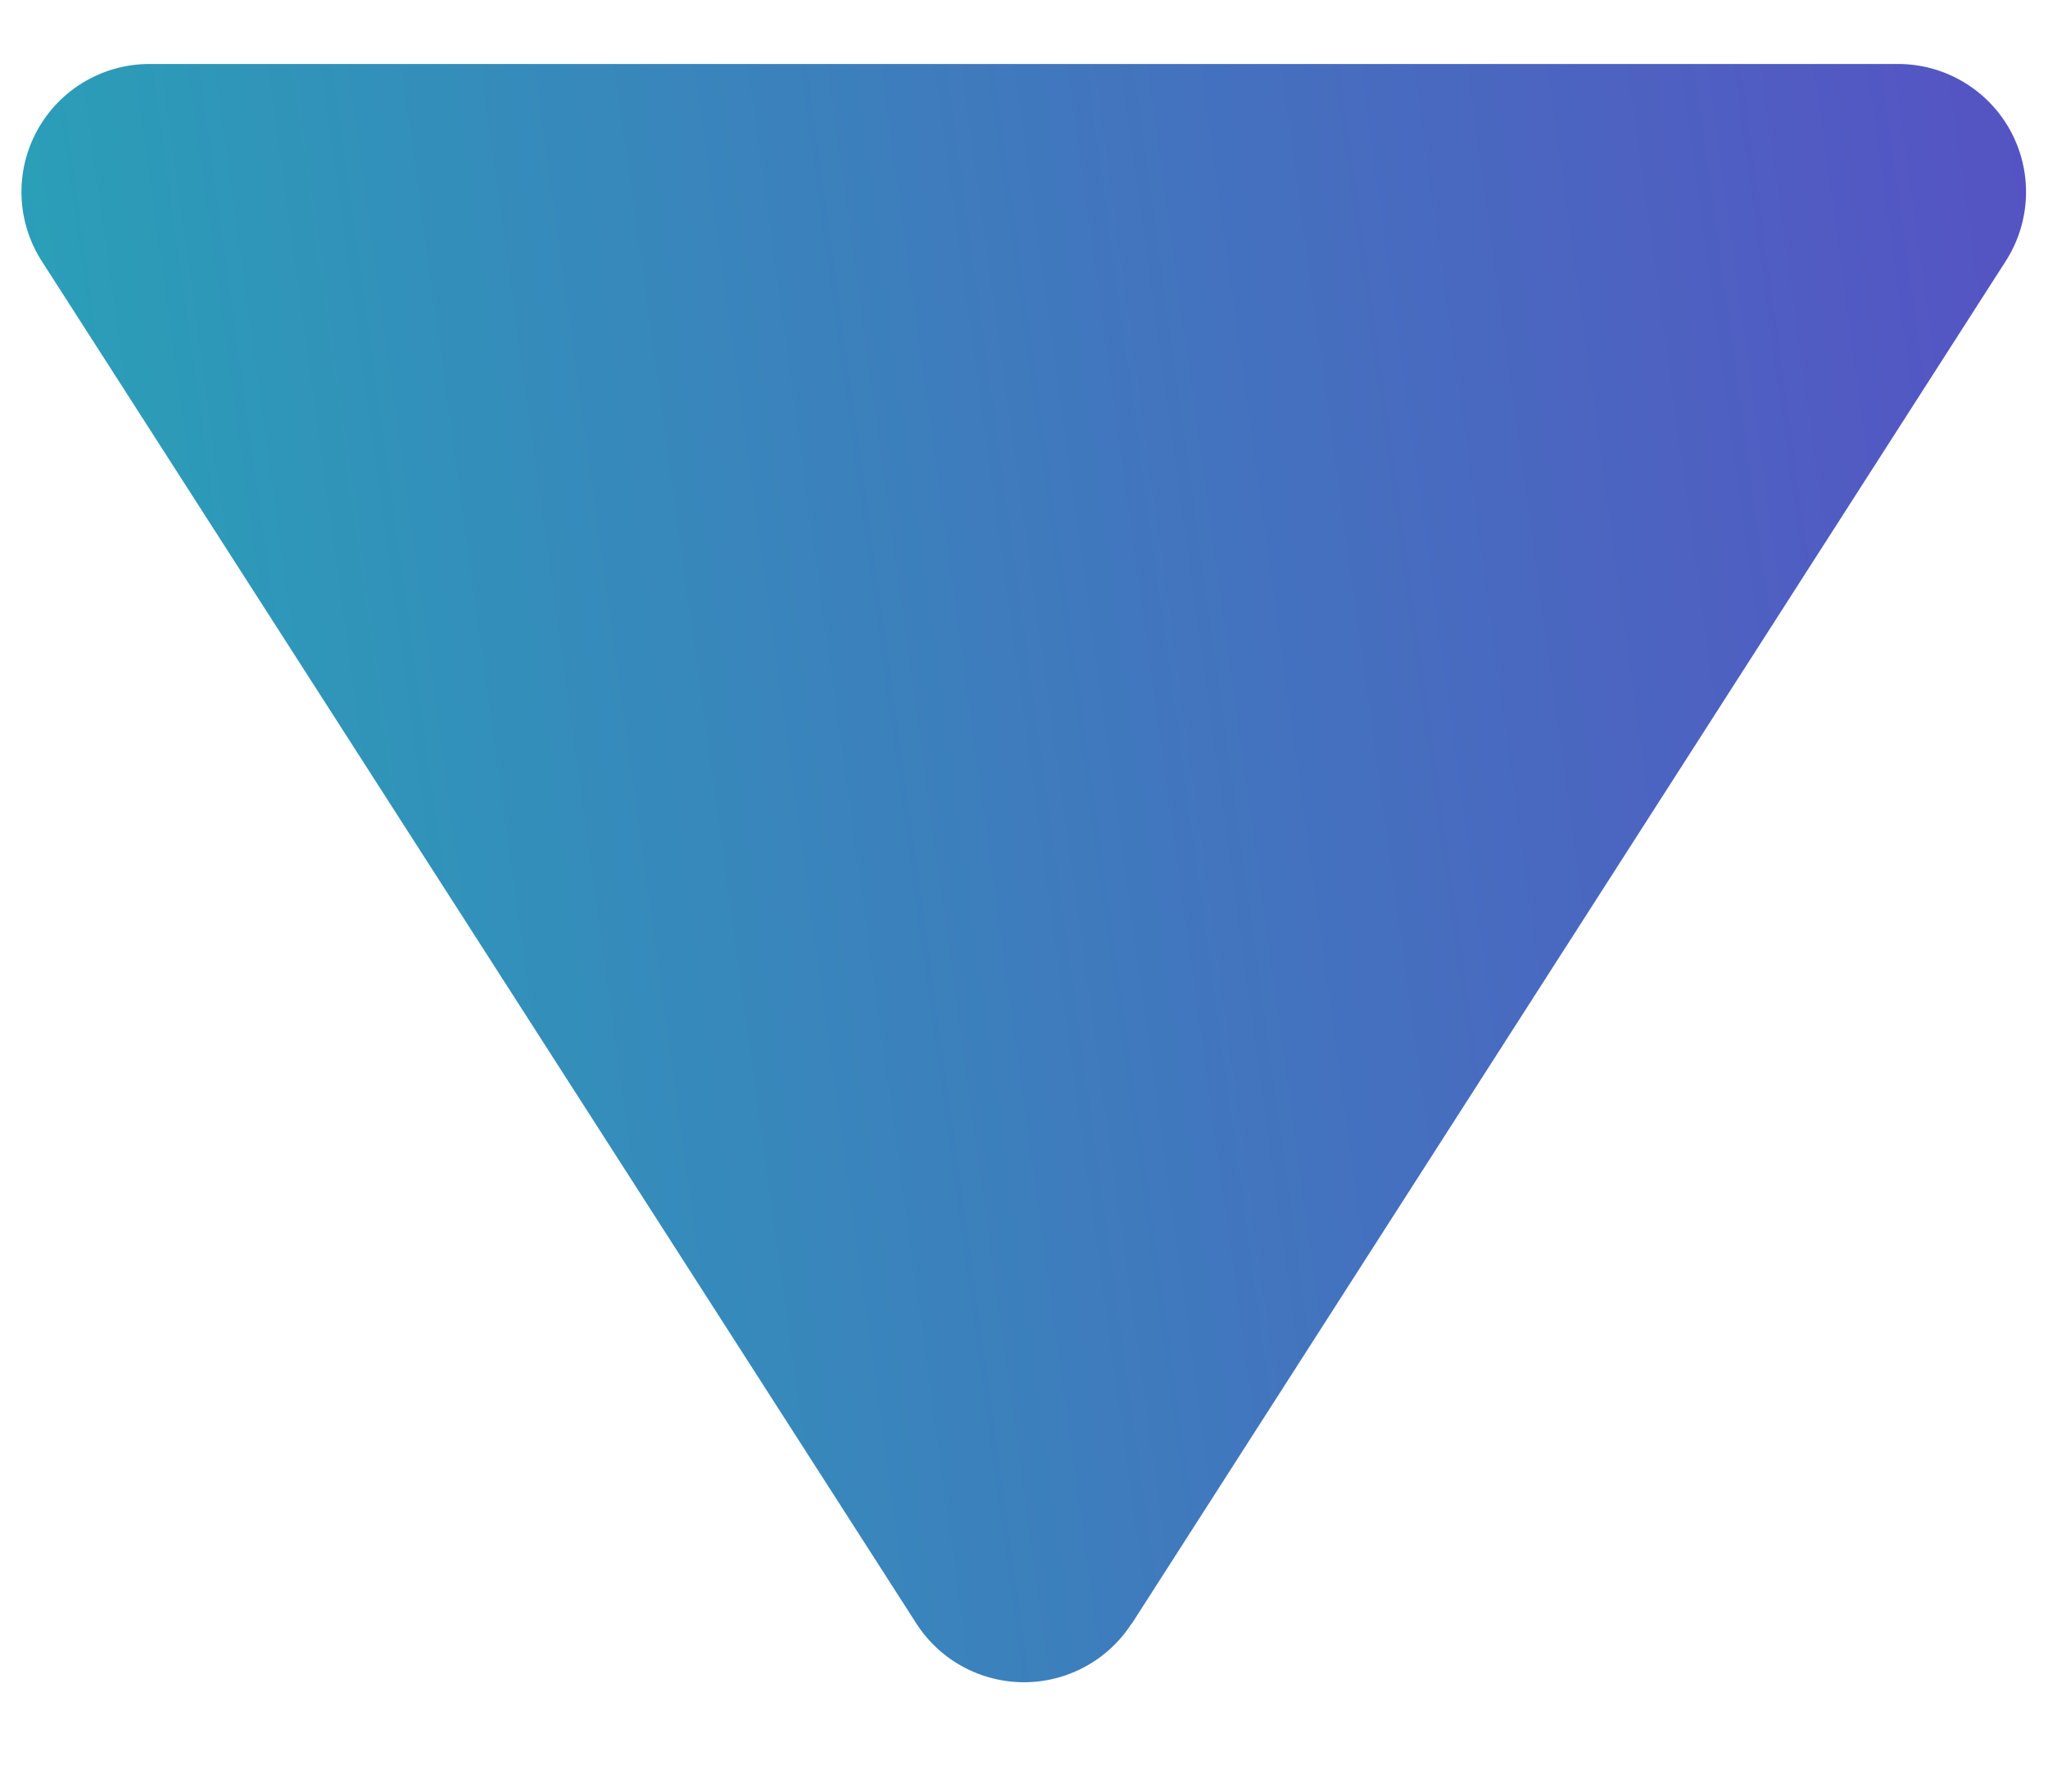 <svg width="8" height="7" fill="none" xmlns="http://www.w3.org/2000/svg">
    <path d="M4.42 6.344a.5.5 0 01-.84 0L.163 1.02a.5.5 0 01.42-.77h6.831a.5.5 0 01.421.77L4.421 6.344z" fill="url(#paint0_linear_204_18)"/>
    <defs>
        <linearGradient id="paint0_linear_204_18" x1="13.963" y1="-5.477" x2="-3.432" y2="-3.079" gradientUnits="userSpaceOnUse">
            <stop stop-color="#7B11CE"/>
            <stop offset="1" stop-color="#1ABBB3"/>
        </linearGradient>
    </defs>
</svg>
